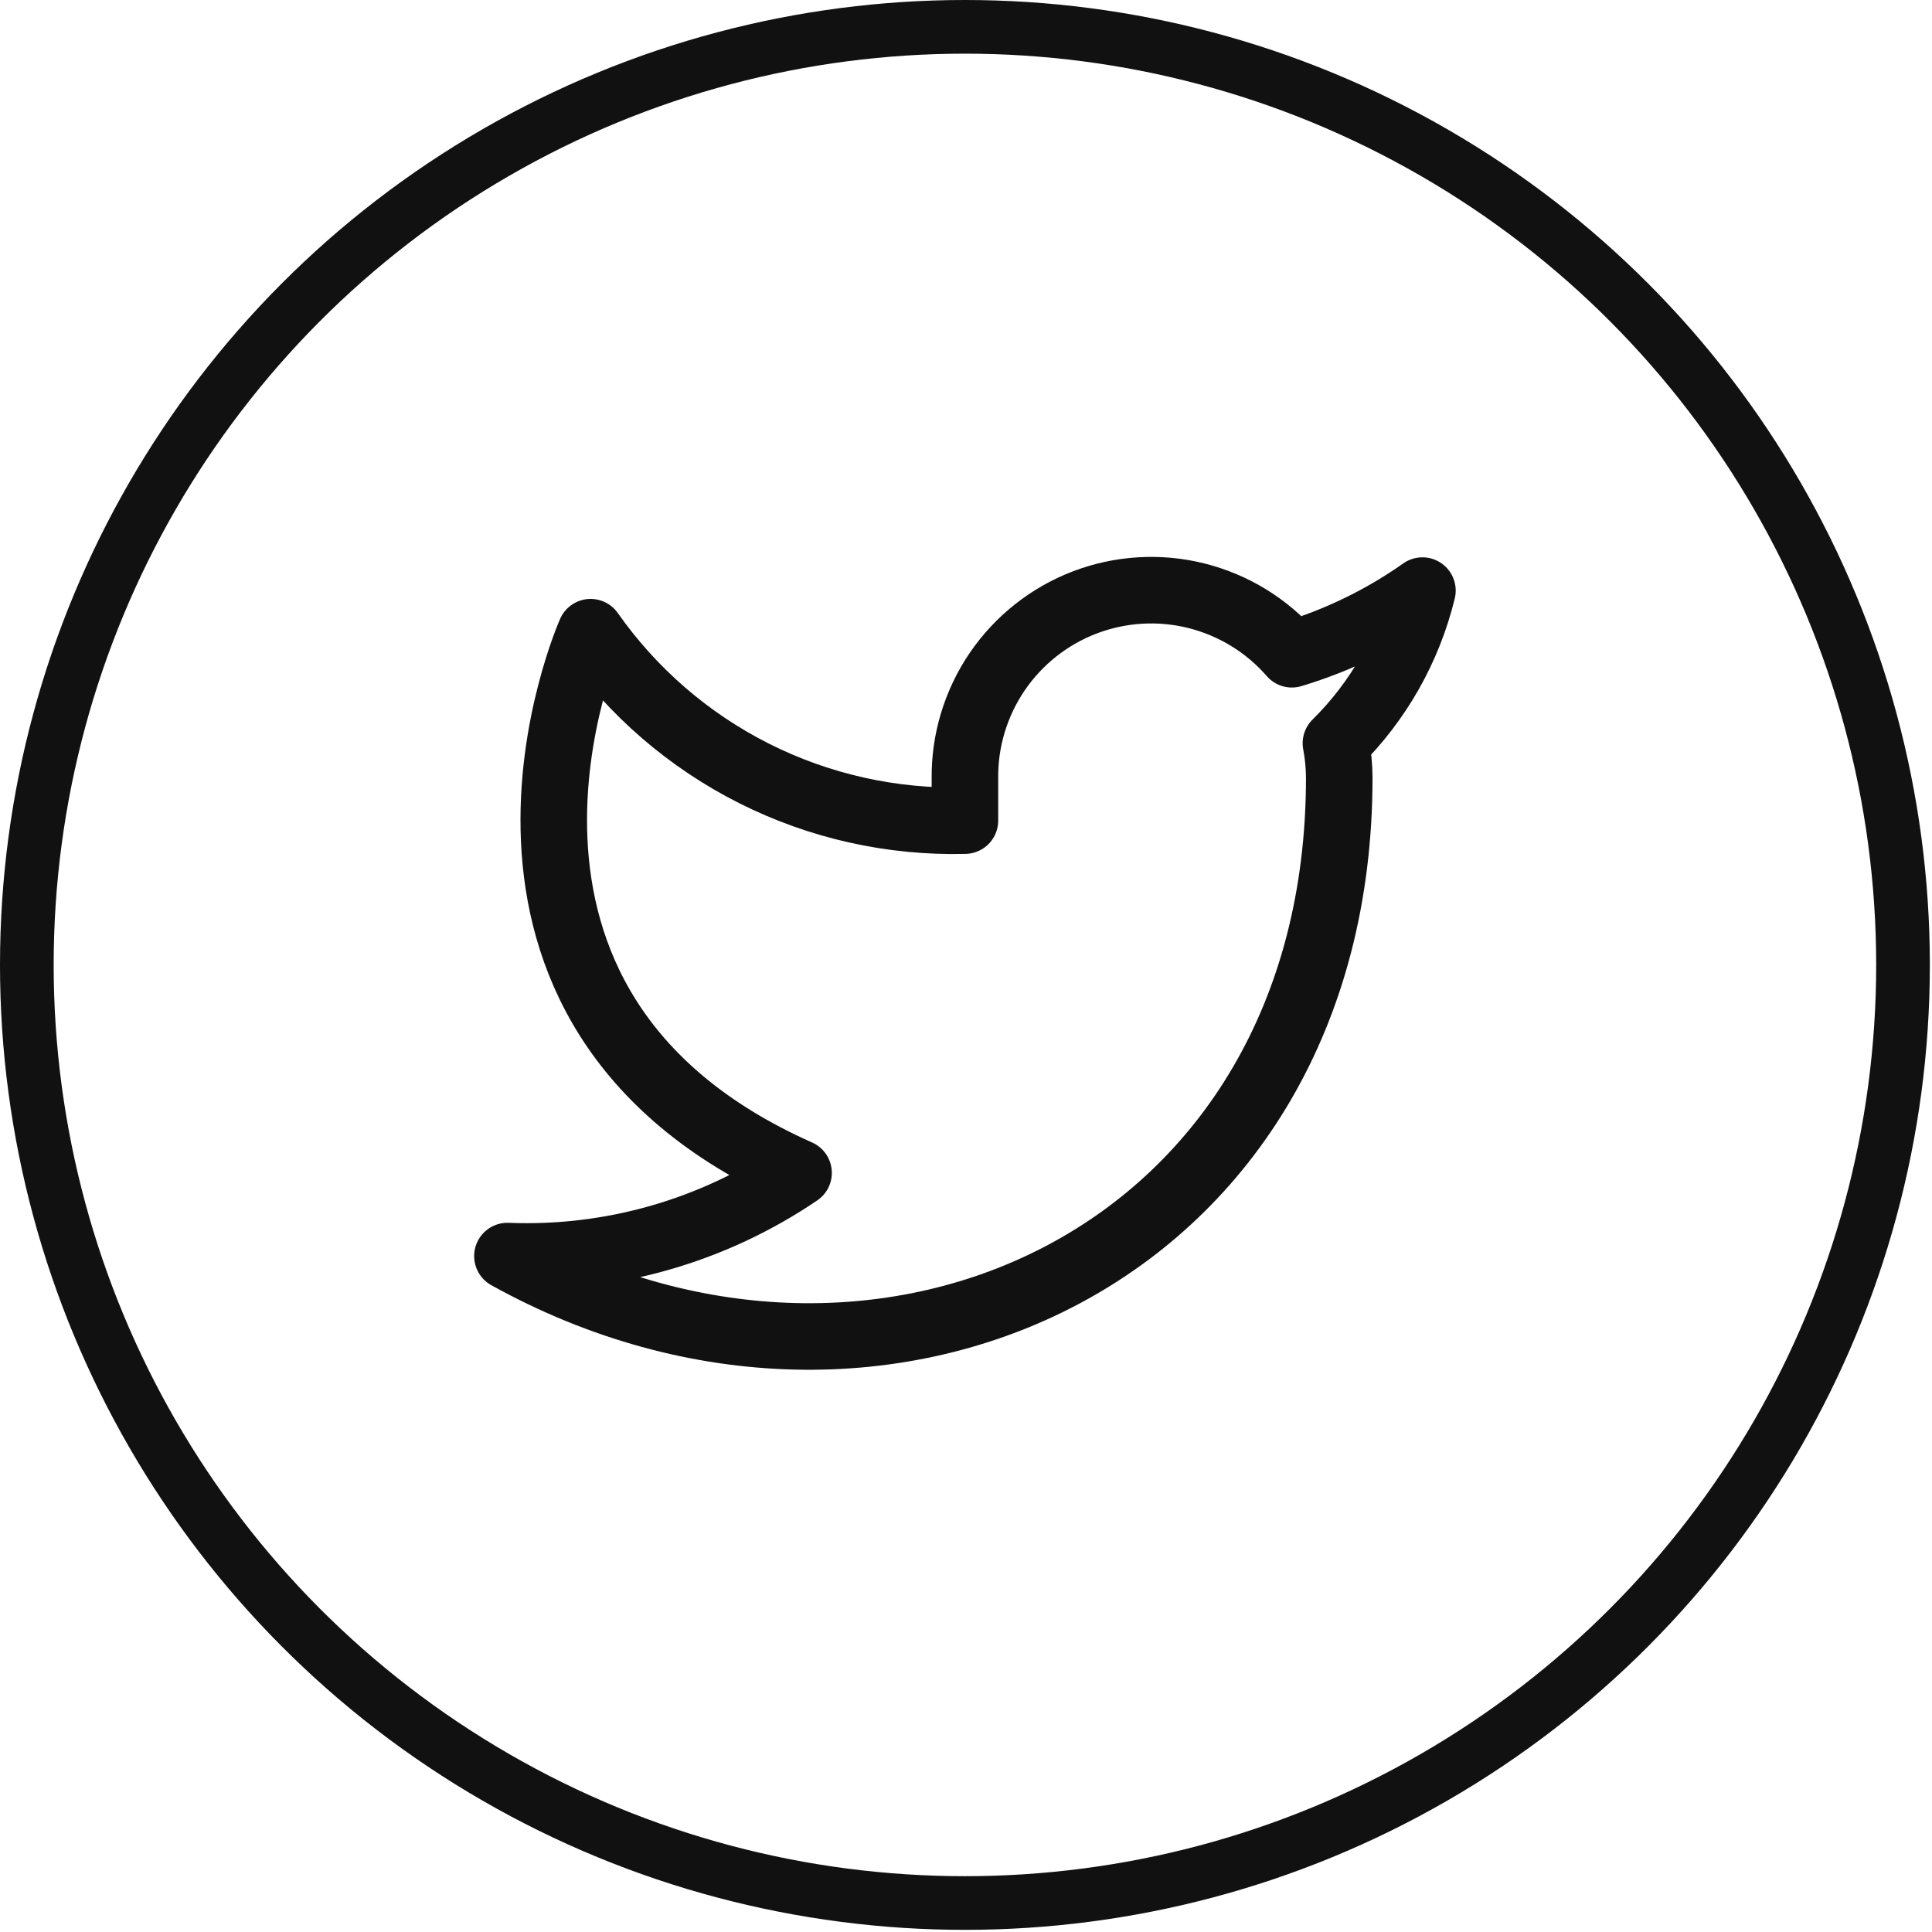 <svg width="36" height="36" viewBox="0 0 36 36" fill="none" xmlns="http://www.w3.org/2000/svg">
<circle cx="17.98" cy="17.98" r="17.48" stroke="#111111"/>
<g clip-path="url(#clip0_3789_17715)">
<path d="M26.505 11.005C25.763 11.528 24.941 11.929 24.072 12.191C23.605 11.654 22.984 11.274 22.294 11.101C21.604 10.928 20.878 10.972 20.214 11.225C19.549 11.479 18.979 11.931 18.579 12.519C18.18 13.108 17.97 13.805 17.98 14.516V15.291C16.618 15.326 15.268 15.024 14.052 14.412C12.835 13.799 11.788 12.895 11.005 11.78C11.005 11.78 7.905 18.755 14.88 21.855C13.284 22.938 11.383 23.482 9.455 23.405C16.43 27.28 24.955 23.405 24.955 14.492C24.954 14.277 24.933 14.061 24.893 13.849C25.684 13.069 26.242 12.084 26.505 11.005Z" stroke="#111111" stroke-width="1.24" stroke-linecap="round" stroke-linejoin="round"/>
</g>
<defs>
<clipPath id="clip0_3789_17715">
<rect width="18.6" height="18.6" fill="white" transform="translate(8.68 8.68)"/>
</clipPath>
</defs>
</svg>
